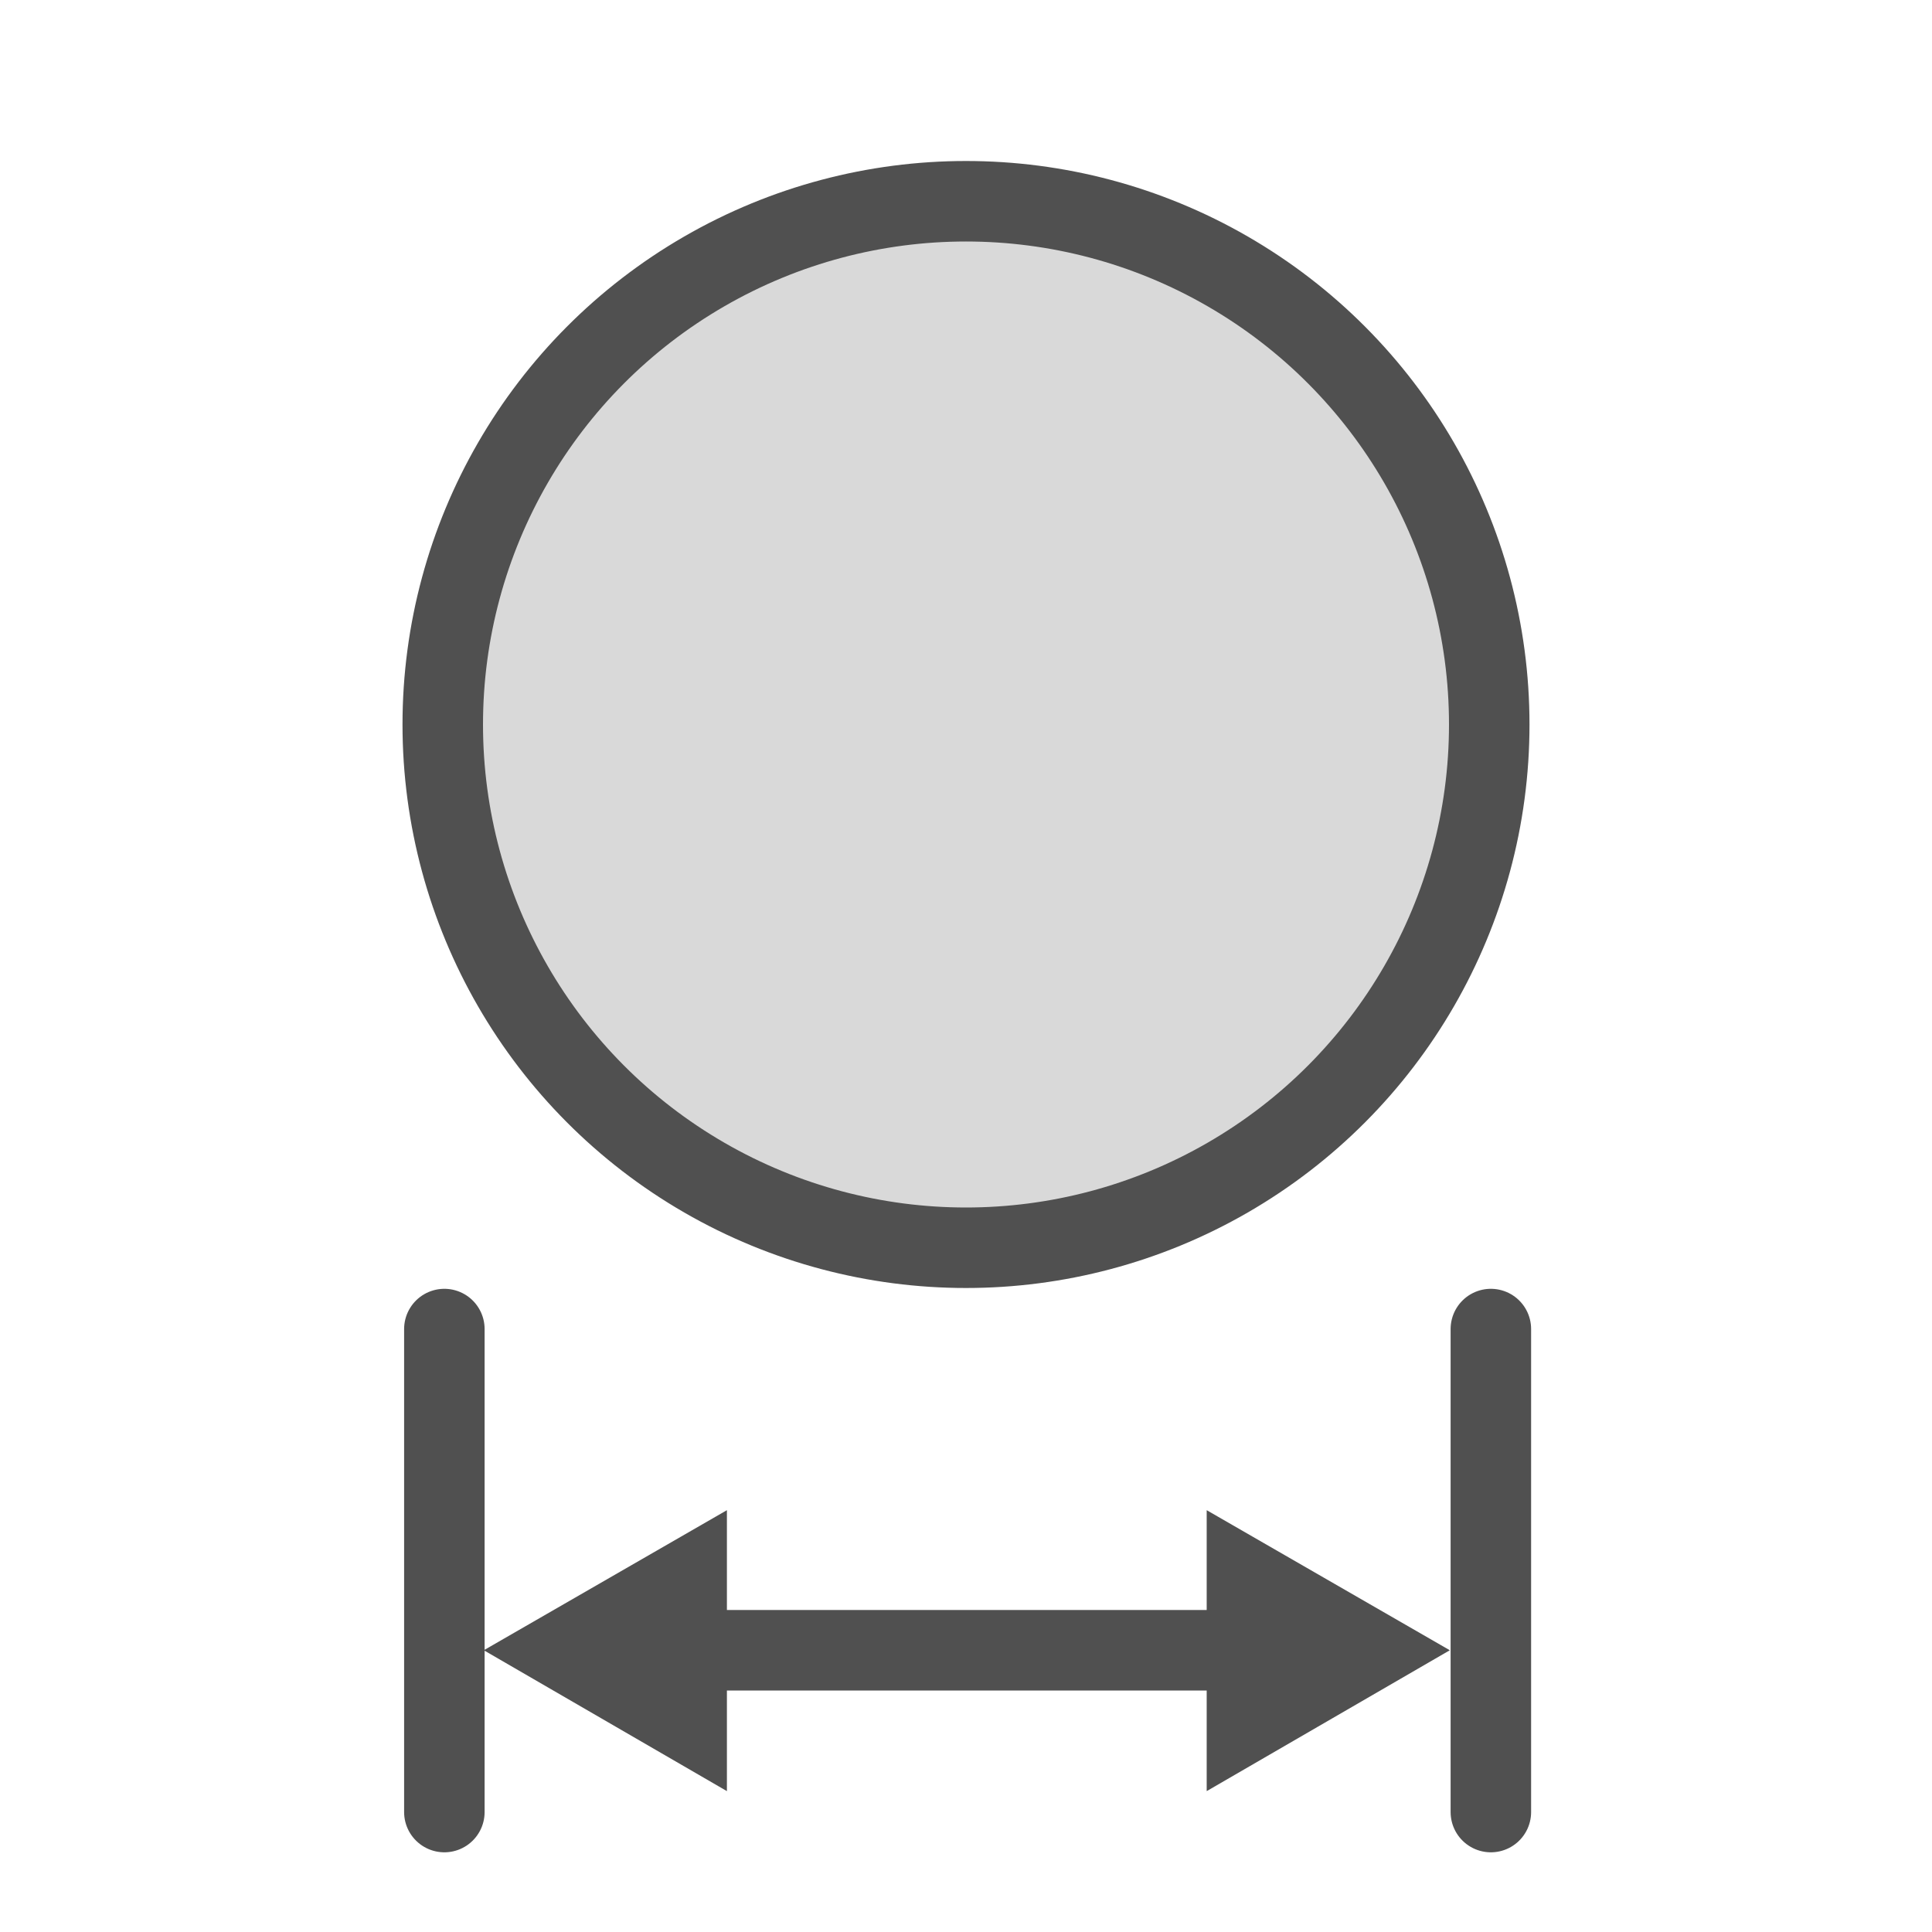 <svg id="icon" xmlns="http://www.w3.org/2000/svg" viewBox="0 0 24 24"><defs><style>.cls-1{fill:#d9d9d9;stroke-linejoin:round;}.cls-1,.cls-3{stroke:#505050;stroke-linecap:round;}.cls-2{fill:#505050;}.cls-3{fill:none;stroke-miterlimit:10;}</style></defs><circle class="cls-1" cx="12" cy="9" r="6.5"/><polygon class="cls-2" points="9.03 22.25 6.01 20.5 9.03 18.76 9.03 22.25"/><line class="cls-1" x1="5.52" y1="22.51" x2="5.52" y2="16.51"/><line class="cls-3" x1="8.51" y1="20.5" x2="15.5" y2="20.5"/><polygon class="cls-2" points="14.99 18.76 18.01 20.5 14.99 22.25 14.99 18.76"/><line class="cls-1" x1="18.52" y1="22.51" x2="18.52" y2="16.51"/></svg>